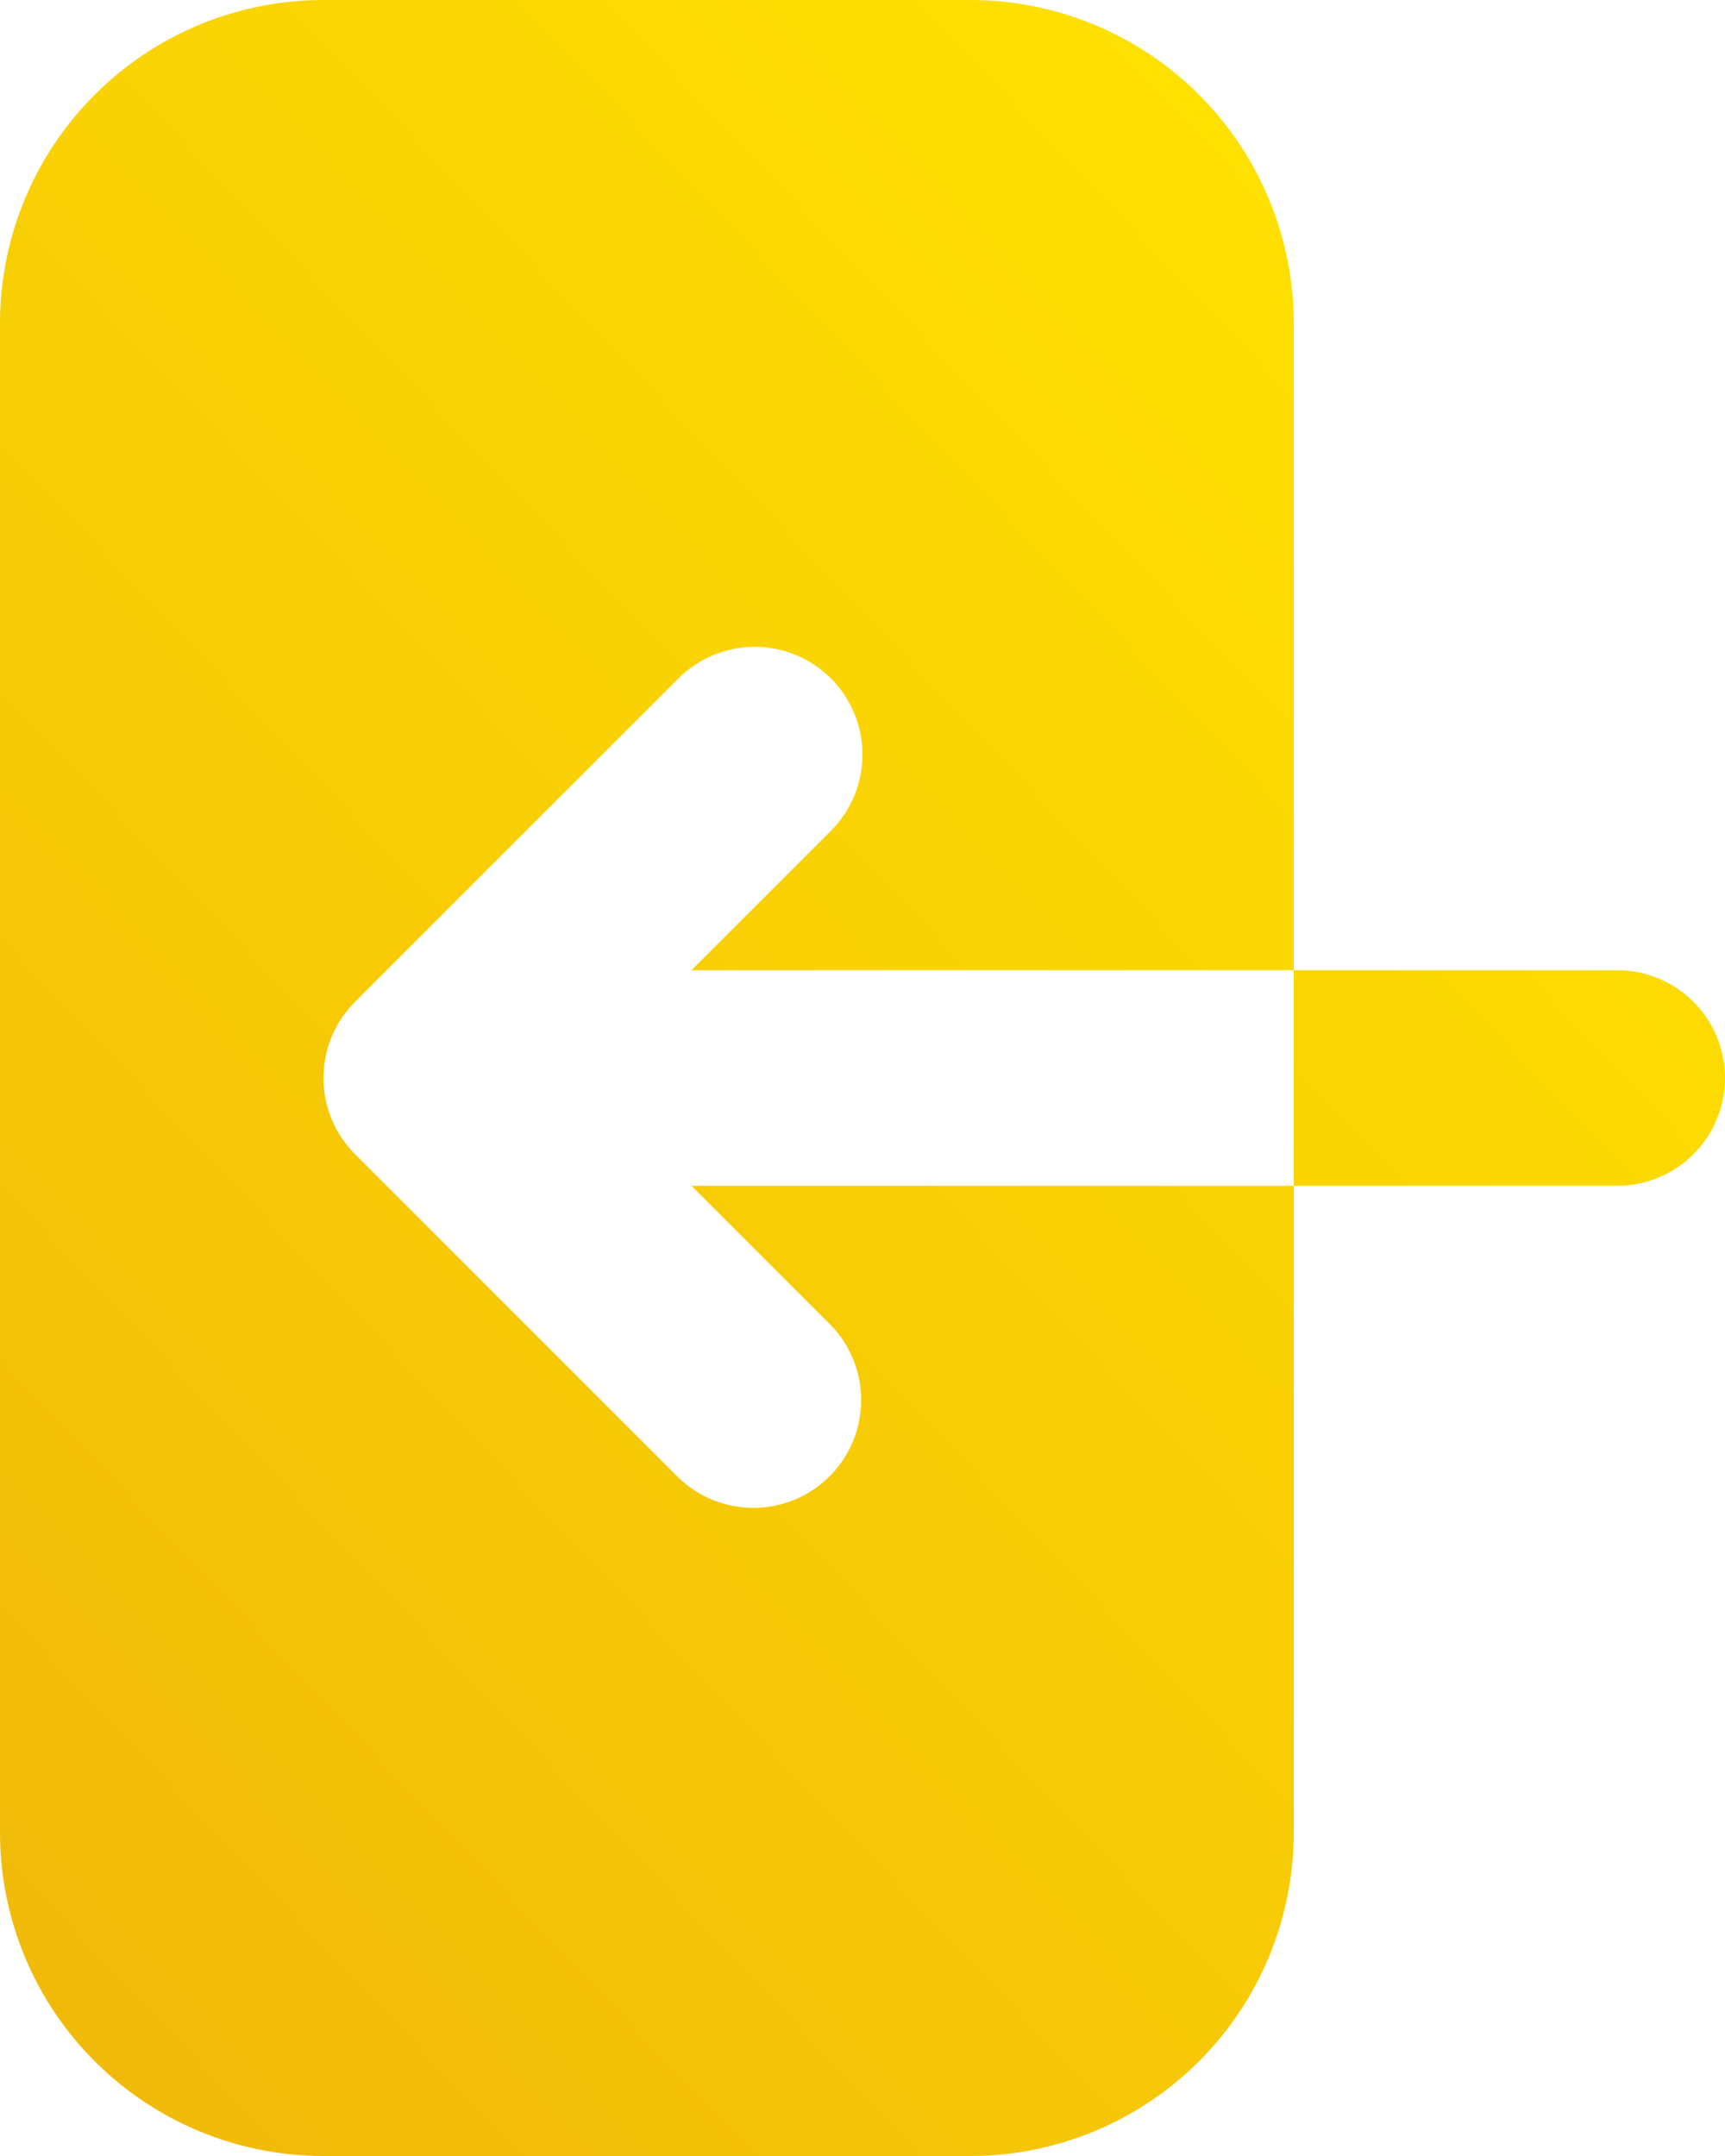 <svg xmlns="http://www.w3.org/2000/svg" width="120" height="150" viewBox="0 0 120 150" fill="none"><path fill-rule="evenodd" clip-rule="evenodd" d="M67.5 0C73.467 0 79.19 2.371 83.41 6.59C87.629 10.81 90 16.533 90 22.5V127.5C90 133.467 87.629 139.19 83.41 143.41C79.19 147.629 73.467 150 67.5 150H22.5C16.533 150 10.81 147.629 6.59 143.41C2.371 139.19 0 133.467 0 127.5V22.5C0 16.533 2.371 10.81 6.59 6.59C10.81 2.371 16.533 0 22.5 0H67.5ZM57.803 47.197C56.396 45.791 54.489 45.002 52.5 45.002C50.511 45.002 48.604 45.791 47.197 47.197L24.698 69.698C23.291 71.104 22.502 73.011 22.502 75C22.502 76.989 23.291 78.896 24.698 80.302L47.197 102.802C48.612 104.169 50.507 104.925 52.473 104.908C54.44 104.89 56.321 104.102 57.711 102.711C59.102 101.321 59.891 99.439 59.908 97.473C59.925 95.507 59.169 93.612 57.803 92.198L48.105 82.5H112.5C114.489 82.5 116.397 81.71 117.803 80.303C119.21 78.897 120 76.989 120 75C120 73.011 119.21 71.103 117.803 69.697C116.397 68.29 114.489 67.5 112.5 67.5H48.105L57.803 57.803C59.209 56.396 59.998 54.489 59.998 52.5C59.998 50.511 59.209 48.604 57.803 47.197Z" fill="url(#paint0_linear_304_5)"></path><defs><linearGradient id="paint0_linear_304_5" x1="-7" y1="130" x2="108" y2="21" gradientUnits="userSpaceOnUse"><stop stop-color="#F1BA0A"></stop><stop offset="1" stop-color="#FFE200"></stop></linearGradient></defs></svg>